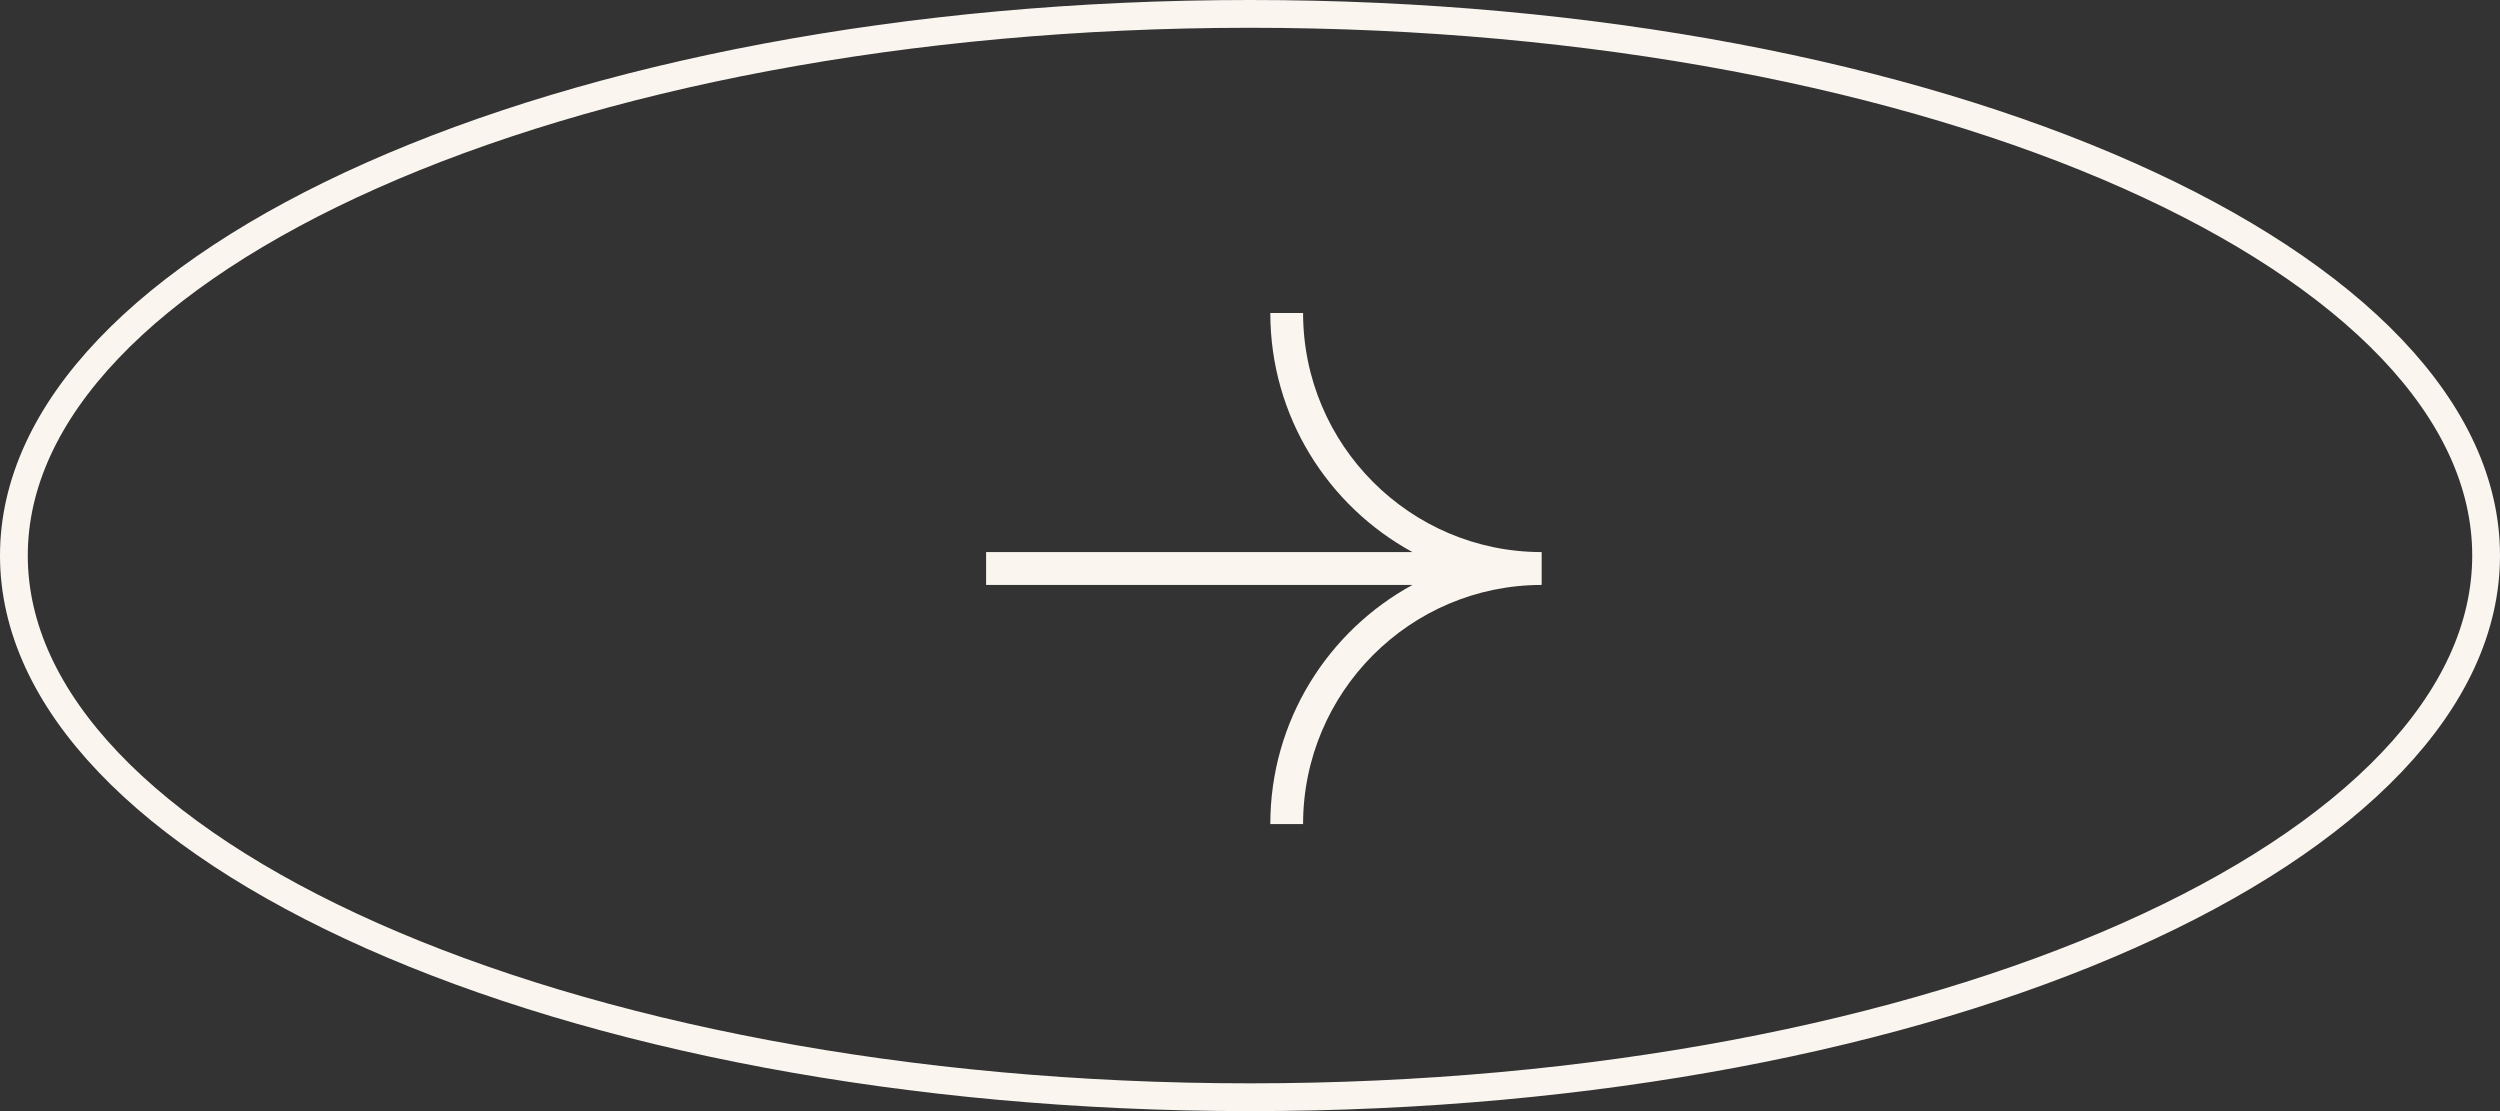 <svg width="90" height="40" viewBox="0 0 90 40" fill="none" xmlns="http://www.w3.org/2000/svg">
<rect x="0" y="0" width="90" height="40" fill="#333333" stroke="none"/>
<path d="M46.911 29.667L45.731 29.667C45.731 25.955 47.803 22.718 50.848 21.058L35.5 21.058L35.5 19.875L50.848 19.875C47.803 18.215 45.731 14.979 45.731 11.267L46.911 11.267C46.911 16.014 50.764 19.875 55.5 19.875V21.058C50.764 21.058 46.911 24.92 46.911 29.667Z" fill="#FAF5EF"/>
<path d="M89.5 20C89.5 22.599 88.317 25.112 86.102 27.44C83.883 29.771 80.65 31.893 76.617 33.685C68.551 37.27 57.373 39.5 45 39.5C32.627 39.5 21.449 37.27 13.383 33.685C9.35 31.893 6.117 29.771 3.899 27.44C1.683 25.112 0.5 22.599 0.5 20C0.5 17.401 1.683 14.888 3.899 12.56C6.117 10.229 9.35 8.107 13.383 6.315C21.449 2.73 32.627 0.5 45 0.5C57.373 0.5 68.551 2.73 76.617 6.315C80.65 8.107 83.883 10.229 86.102 12.56C88.317 14.888 89.5 17.401 89.5 20Z" stroke="#FAF5EF"/>
</svg>
